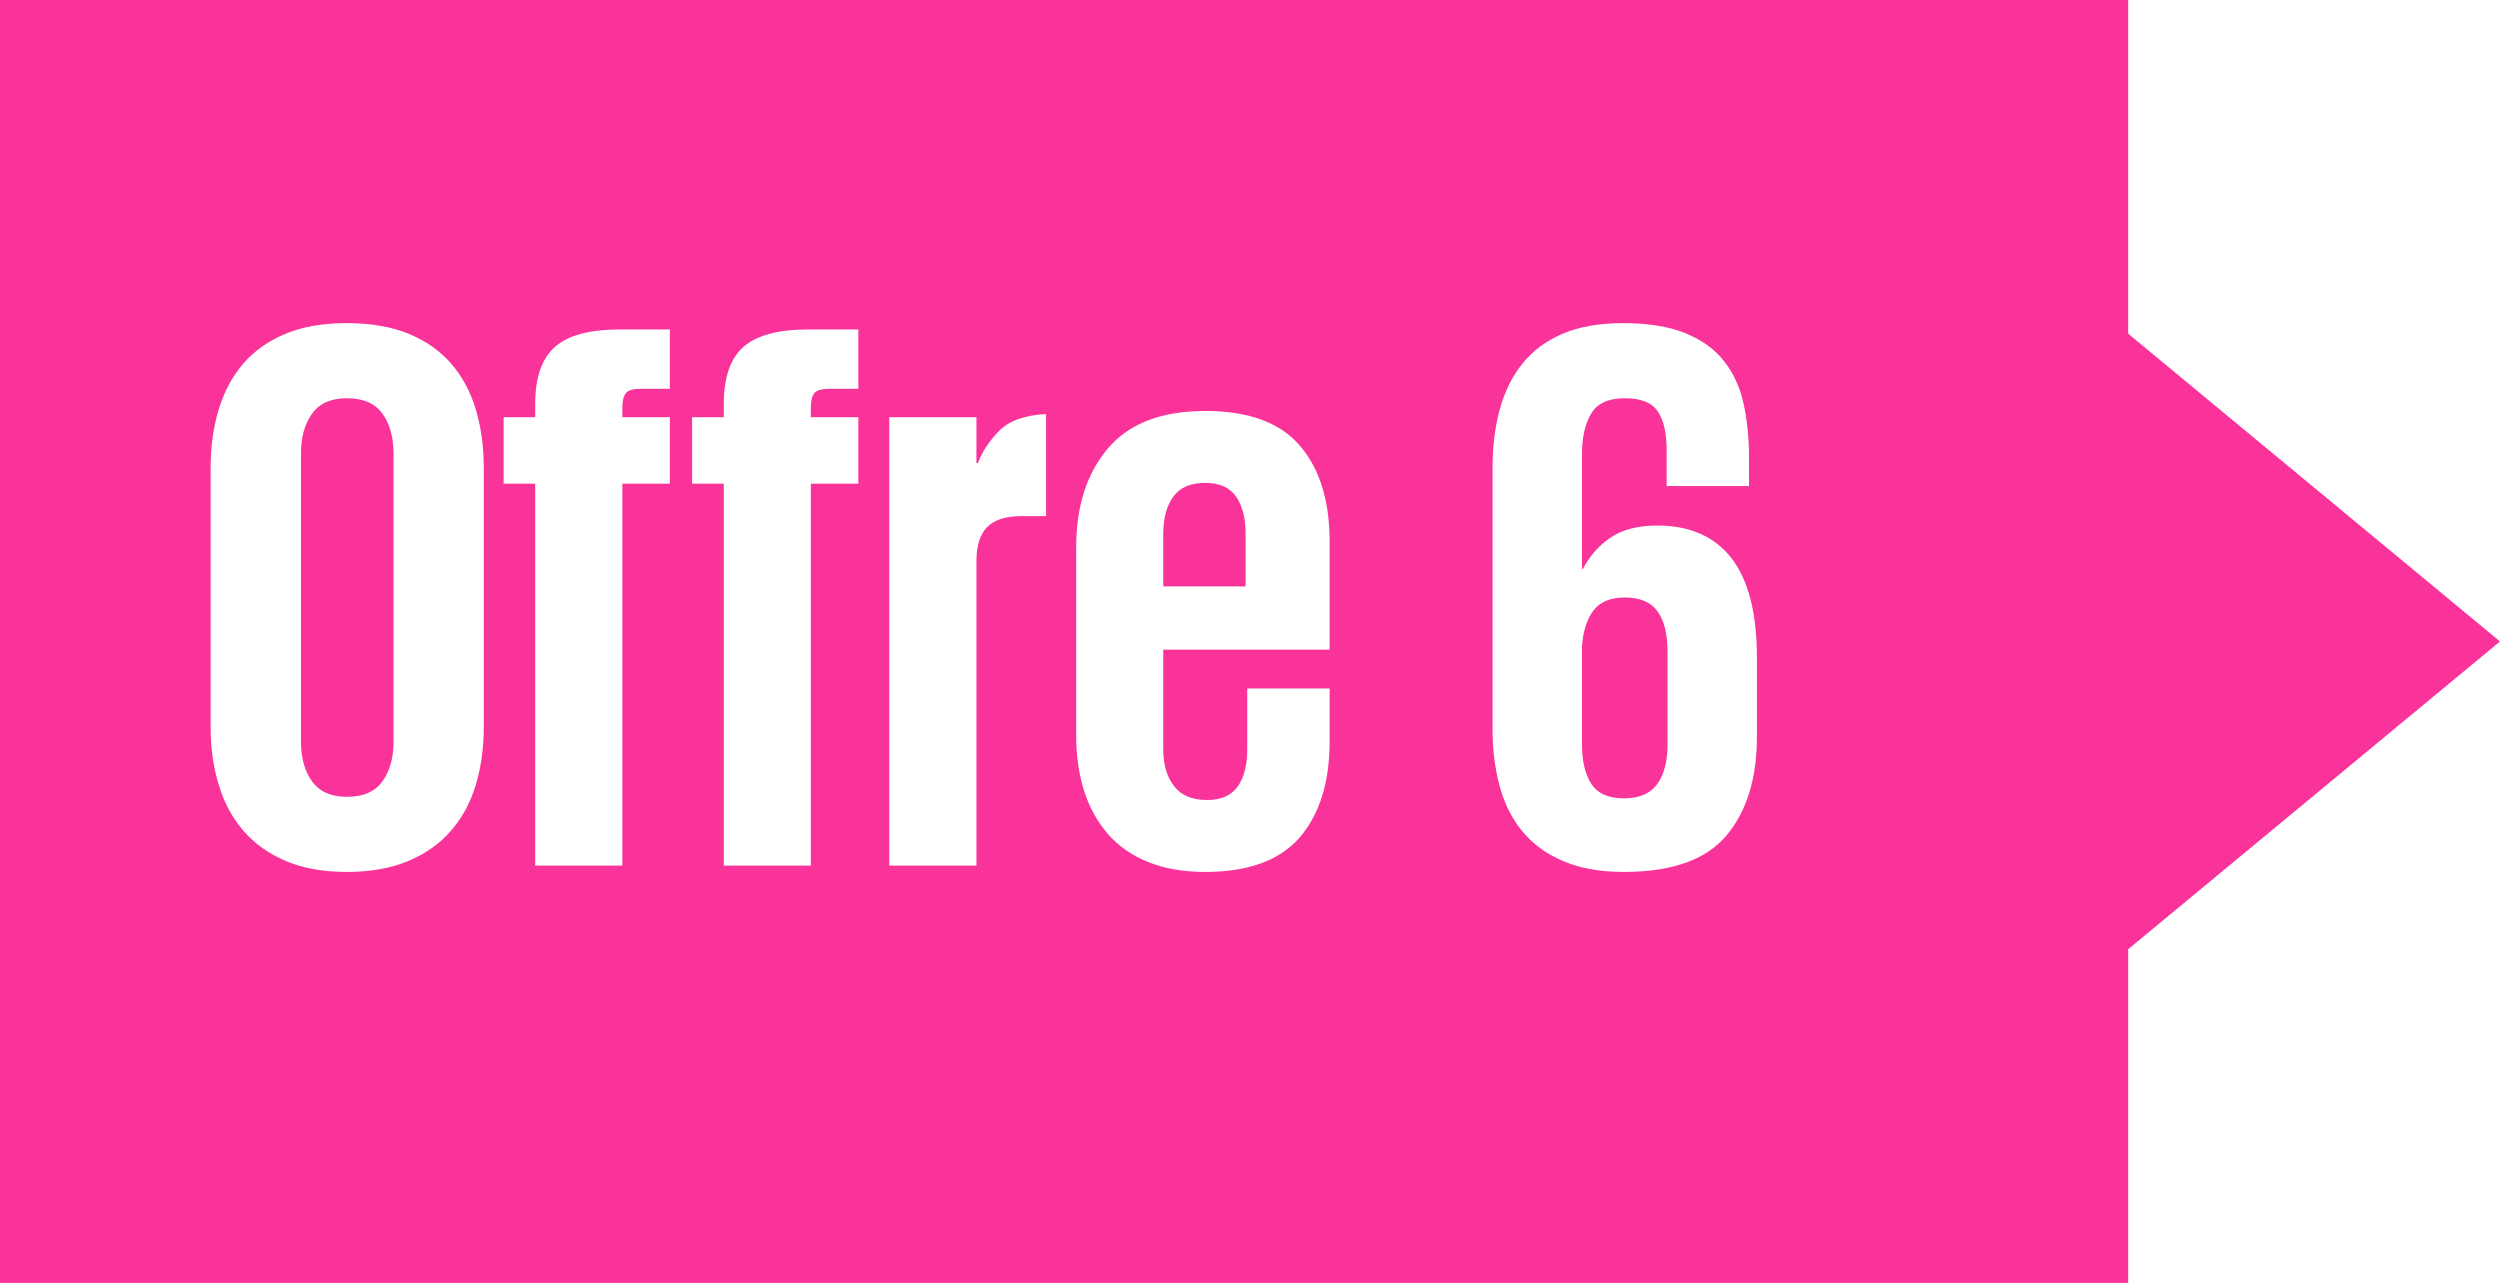<svg width="228" height="117" xmlns="http://www.w3.org/2000/svg" xmlns:xlink="http://www.w3.org/1999/xlink" xml:space="preserve" overflow="hidden"><defs><clipPath id="clip0"><rect x="1475" y="1771" width="228" height="117"/></clipPath></defs><g clip-path="url(#clip0)" transform="translate(-1475 -1771)"><path d="M1623.18 1825.49C1624.57 1825.49 1625.57 1825.92 1626.17 1826.76 1626.77 1827.6 1627.08 1828.81 1627.08 1830.4L1627.08 1838.91C1627.08 1840.45 1626.76 1841.65 1626.14 1842.51 1625.51 1843.38 1624.5 1843.81 1623.1 1843.81 1621.71 1843.81 1620.72 1843.38 1620.14 1842.51 1619.57 1841.65 1619.28 1840.45 1619.28 1838.91L1619.28 1829.97C1619.37 1828.57 1619.72 1827.48 1620.32 1826.68 1620.93 1825.89 1621.88 1825.49 1623.18 1825.49ZM1584.92 1815.04C1586.22 1815.04 1587.16 1815.46 1587.74 1816.3 1588.31 1817.14 1588.6 1818.26 1588.6 1819.65L1588.6 1824.48 1581.09 1824.48 1581.09 1819.65C1581.09 1818.26 1581.4 1817.14 1582 1816.3 1582.6 1815.46 1583.57 1815.04 1584.92 1815.04ZM1570.4 1808.76C1568.43 1808.86 1566.98 1809.39 1566.07 1810.35 1565.15 1811.31 1564.53 1812.27 1564.19 1813.23L1564.05 1813.23 1564.05 1809.05 1556.1 1809.05 1556.1 1849.94 1564.05 1849.94 1564.05 1822.18C1564.05 1820.78 1564.37 1819.75 1565.02 1819.08 1565.67 1818.4 1566.72 1818.07 1568.16 1818.07L1570.4 1818.07ZM1584.92 1808.48C1580.93 1808.48 1577.97 1809.62 1576.04 1811.9 1574.11 1814.18 1573.15 1817.18 1573.15 1820.88L1573.15 1838.11C1573.15 1839.94 1573.39 1841.61 1573.87 1843.13 1574.36 1844.64 1575.08 1845.95 1576.04 1847.06 1577 1848.16 1578.23 1849.02 1579.72 1849.62 1581.21 1850.22 1582.95 1850.52 1584.92 1850.52 1588.87 1850.52 1591.74 1849.46 1593.55 1847.35 1595.36 1845.23 1596.26 1842.32 1596.26 1838.62L1596.26 1833.79 1588.75 1833.79 1588.75 1839.34C1588.75 1840.78 1588.46 1841.91 1587.88 1842.73 1587.3 1843.55 1586.37 1843.96 1585.07 1843.96 1583.72 1843.96 1582.72 1843.54 1582.07 1842.69 1581.42 1841.85 1581.09 1840.73 1581.09 1839.34L1581.09 1830.25 1596.26 1830.25 1596.26 1820.37C1596.26 1816.67 1595.36 1813.76 1593.55 1811.65 1591.74 1809.53 1588.87 1808.48 1584.92 1808.48ZM1506.63 1807.32C1508.13 1807.32 1509.21 1807.79 1509.88 1808.73 1510.56 1809.67 1510.89 1810.88 1510.89 1812.37L1510.89 1838.62C1510.89 1840.11 1510.56 1841.32 1509.88 1842.26 1509.21 1843.2 1508.13 1843.67 1506.63 1843.67 1505.19 1843.67 1504.13 1843.2 1503.46 1842.26 1502.78 1841.32 1502.45 1840.11 1502.45 1838.62L1502.45 1812.37C1502.45 1810.88 1502.78 1809.67 1503.46 1808.73 1504.13 1807.79 1505.19 1807.32 1506.63 1807.32ZM1669.09 1801.43 1703 1829.5 1669.09 1857.57ZM1548.66 1801.05C1545.96 1801.05 1544.02 1801.58 1542.81 1802.63 1541.61 1803.69 1541.01 1805.42 1541.01 1807.83L1541.01 1809.05 1538.12 1809.05 1538.12 1815.11 1541.01 1815.11 1541.01 1849.94 1548.95 1849.94 1548.95 1815.11 1553.28 1815.11 1553.28 1809.05 1548.95 1809.05 1548.95 1808.11C1548.95 1807.54 1549.06 1807.12 1549.27 1806.85 1549.49 1806.59 1549.94 1806.46 1550.61 1806.46L1553.28 1806.46 1553.28 1801.05ZM1531.47 1801.05C1528.77 1801.05 1526.82 1801.58 1525.62 1802.63 1524.42 1803.69 1523.81 1805.42 1523.81 1807.83L1523.81 1809.05 1520.93 1809.05 1520.93 1815.11 1523.81 1815.11 1523.81 1849.94 1531.76 1849.94 1531.76 1815.11 1536.09 1815.11 1536.09 1809.05 1531.76 1809.05 1531.76 1808.11C1531.76 1807.54 1531.87 1807.12 1532.08 1806.85 1532.3 1806.59 1532.74 1806.46 1533.42 1806.46L1536.09 1806.46 1536.09 1801.05ZM1623.03 1800.47C1620.87 1800.47 1619.02 1800.79 1617.51 1801.44 1615.99 1802.09 1614.76 1803.01 1613.83 1804.18 1612.89 1805.36 1612.2 1806.76 1611.77 1808.37 1611.33 1809.98 1611.12 1811.74 1611.12 1813.67L1611.12 1837.47C1611.12 1839.34 1611.33 1841.08 1611.77 1842.69 1612.2 1844.3 1612.9 1845.69 1613.86 1846.84 1614.82 1847.99 1616.06 1848.9 1617.58 1849.54 1619.1 1850.19 1620.94 1850.52 1623.1 1850.52 1627.48 1850.52 1630.6 1849.41 1632.45 1847.2 1634.31 1844.99 1635.23 1841.98 1635.23 1838.19L1635.23 1830.98C1635.23 1826.94 1634.46 1823.92 1632.92 1821.92 1631.38 1819.93 1629.12 1818.93 1626.14 1818.93 1624.4 1818.93 1623 1819.29 1621.91 1820.01 1620.83 1820.73 1619.98 1821.7 1619.35 1822.9L1619.28 1822.9 1619.28 1812.37C1619.28 1810.88 1619.55 1809.67 1620.11 1808.73 1620.66 1807.79 1621.68 1807.32 1623.18 1807.32 1624.67 1807.32 1625.68 1807.73 1626.21 1808.55 1626.74 1809.36 1627 1810.54 1627 1812.08L1627 1815.33 1634.51 1815.33 1634.51 1812.73C1634.51 1810.95 1634.34 1809.3 1634.01 1807.79 1633.67 1806.28 1633.07 1804.98 1632.2 1803.9 1631.34 1802.81 1630.16 1801.97 1628.66 1801.37 1627.17 1800.77 1625.29 1800.47 1623.03 1800.47ZM1506.63 1800.47C1504.47 1800.47 1502.6 1800.79 1501.04 1801.44 1499.47 1802.09 1498.18 1803.01 1497.17 1804.18 1496.16 1805.36 1495.42 1806.76 1494.94 1808.37 1494.45 1809.98 1494.21 1811.74 1494.21 1813.67L1494.21 1837.32C1494.21 1839.2 1494.45 1840.94 1494.94 1842.55 1495.42 1844.16 1496.16 1845.55 1497.17 1846.73 1498.18 1847.91 1499.47 1848.84 1501.04 1849.51 1502.6 1850.18 1504.47 1850.52 1506.63 1850.52 1508.8 1850.52 1510.68 1850.18 1512.27 1849.51 1513.85 1848.84 1515.15 1847.91 1516.16 1846.73 1517.18 1845.55 1517.92 1844.16 1518.4 1842.55 1518.88 1840.94 1519.12 1839.2 1519.12 1837.32L1519.12 1813.67C1519.12 1811.74 1518.88 1809.98 1518.4 1808.37 1517.92 1806.76 1517.18 1805.36 1516.16 1804.18 1515.15 1803.01 1513.85 1802.09 1512.27 1801.44 1510.68 1800.79 1508.8 1800.47 1506.63 1800.47ZM1475 1771 1669.09 1771 1669.09 1888 1475 1888Z" fill="#FA339B" fill-rule="evenodd"/></g></svg>
